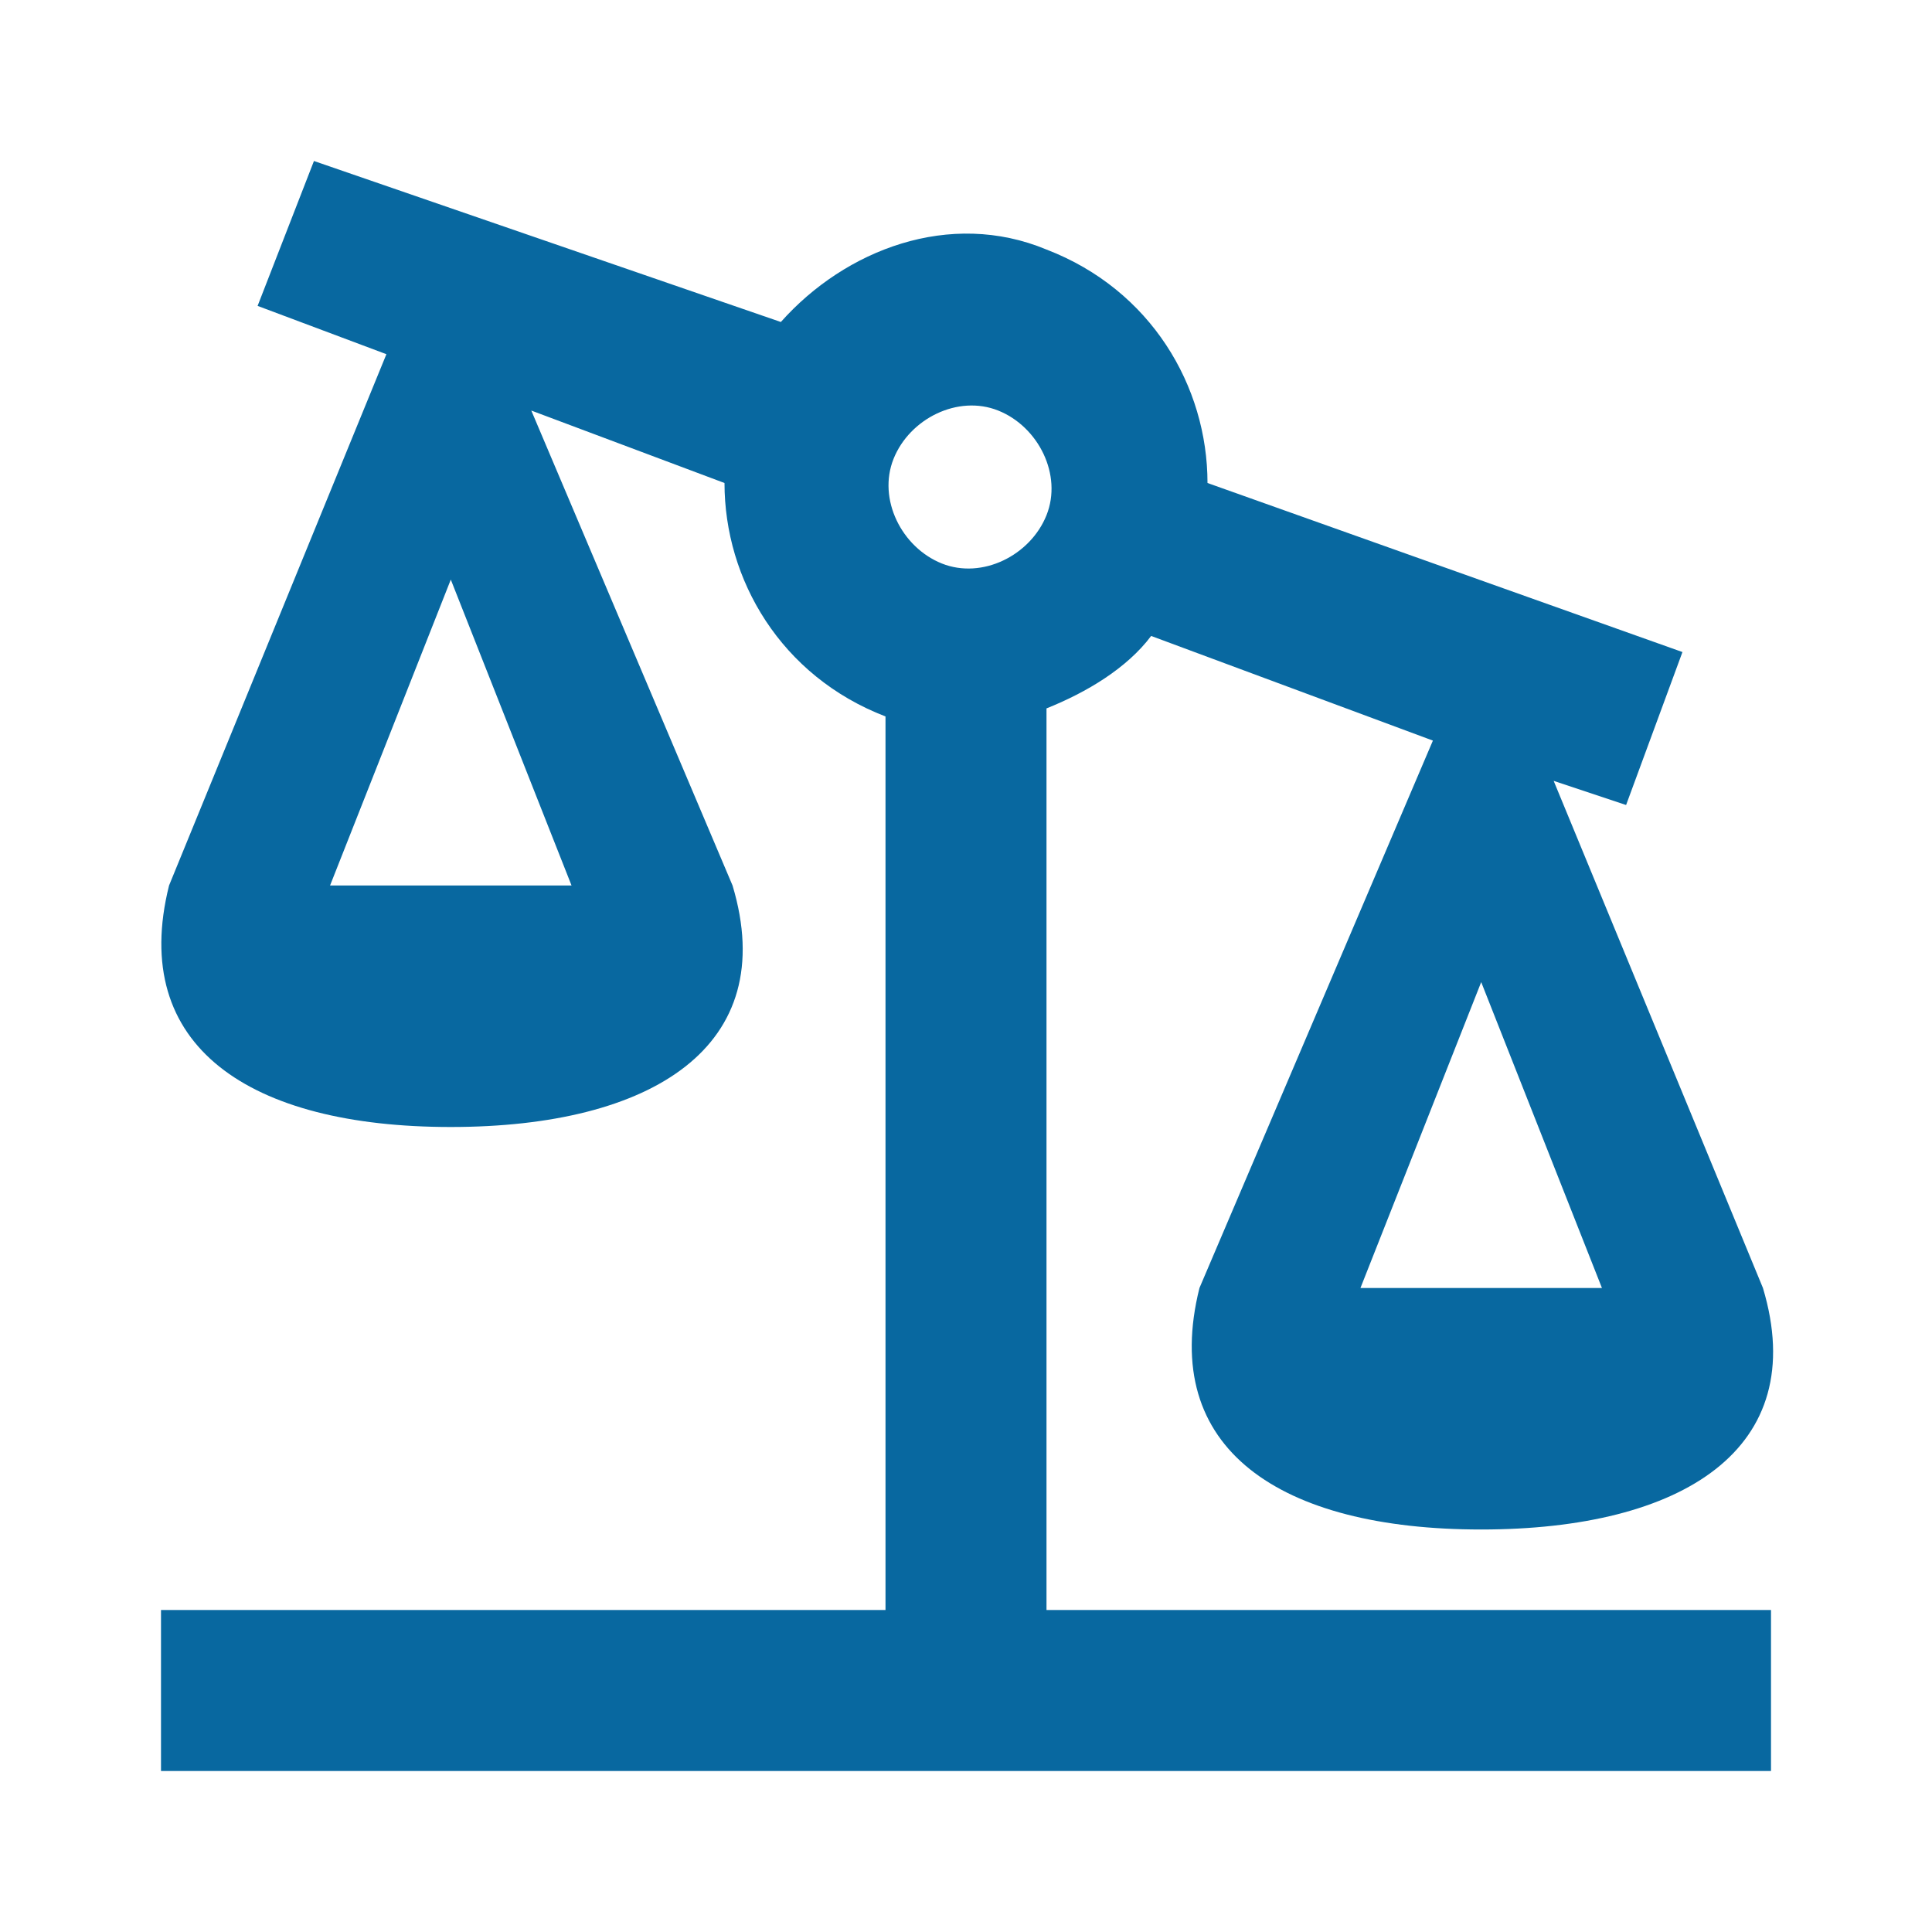 <svg xmlns="http://www.w3.org/2000/svg" xmlns:xlink="http://www.w3.org/1999/xlink" aria-hidden="true" data-v-7c26479a="" style="opacity: 1; visibility: visible; display: block;" width="32px" height="32px" viewBox="0 0 24 24" data-v-9c34c54e="" transform-origin="16px 16px" display="block" data-level="143" tenwebX_tlevel="8"><path d="M13 20V8.8c.5-.2 1-.5 1.3-.9l3.5 1.3l-2.9 6.8c-.5 2 1 3 3.5 3s4.1-1 3.5-3l-2.6-6.3l.9.3l.7-1.9L15 6c0-1.2-.7-2.4-2-2.9c-1.2-.5-2.5 0-3.3.9L3.9 2l-.7 1.8l1.6.6L2.1 11c-.5 2 1 3 3.5 3s4.1-1 3.5-3L6.6 5.1L9 6c0 1.2.7 2.4 2 2.9V20H2v2h20v-2zm6.9-4h-3l1.5-3.8zM7.1 11h-3l1.5-3.8zm4-5.3c.2-.5.8-.8 1.3-.6s.8.8.6 1.3s-.8.8-1.3.6s-.8-.8-.6-1.3" data-level="144" style="opacity:1;stroke-width:1px;stroke-linecap:butt;stroke-linejoin:miter;transform-origin:0px 0px;display:inline;" fill="rgb(8, 104, 160)"></path></svg>
